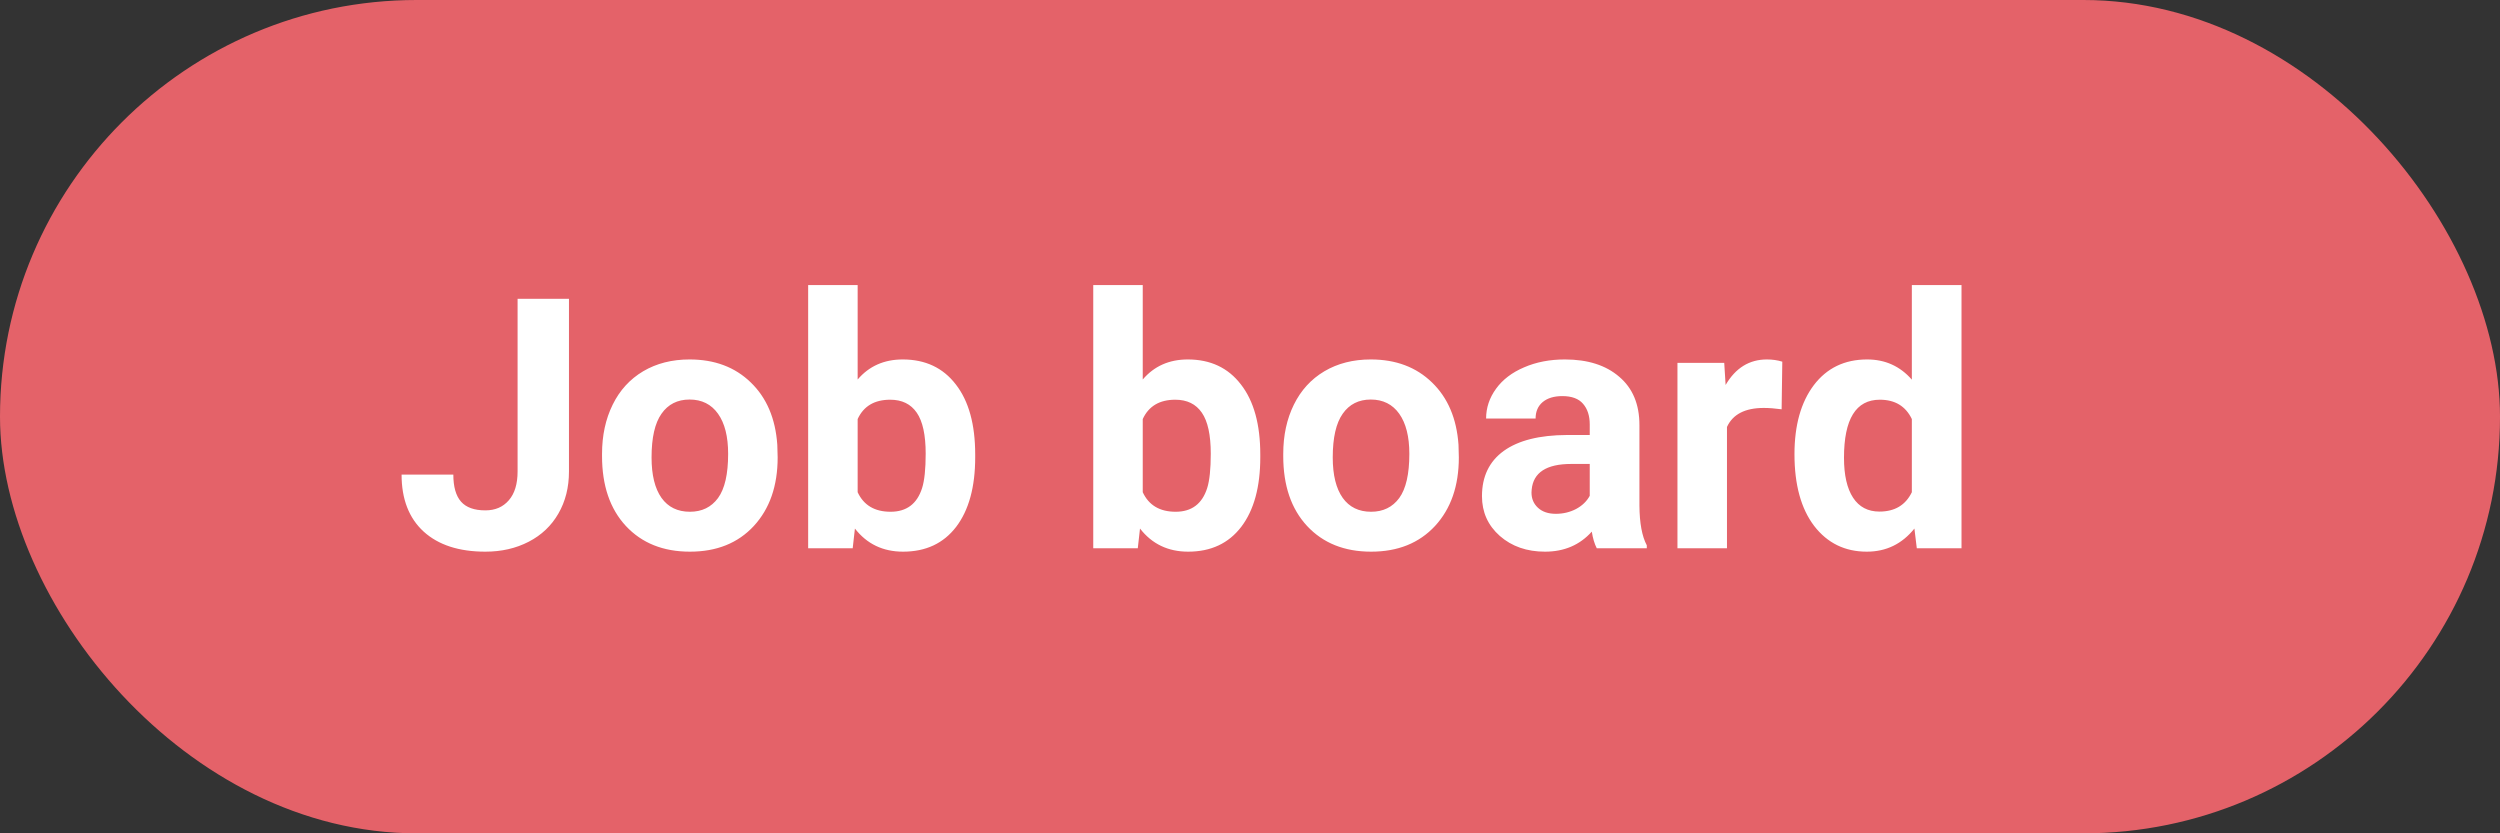 <?xml version="1.0" encoding="UTF-8"?> <svg xmlns="http://www.w3.org/2000/svg" width="114" height="38" viewBox="0 0 114 38" fill="none"><rect x="0" y="0" width="114" height="38" fill="#333333" stroke="none"/> <rect width="114" height="38" rx="19" fill="#E46269"></rect> <path d="M23.602 13.625H25.945V21.5C25.945 22.224 25.784 22.865 25.461 23.422C25.143 23.974 24.693 24.401 24.109 24.703C23.526 25.005 22.867 25.156 22.133 25.156C20.93 25.156 19.992 24.852 19.32 24.242C18.648 23.628 18.312 22.76 18.312 21.641H20.672C20.672 22.198 20.789 22.609 21.023 22.875C21.258 23.141 21.628 23.273 22.133 23.273C22.581 23.273 22.938 23.12 23.203 22.812C23.469 22.505 23.602 22.068 23.602 21.5V13.625ZM27.453 20.695C27.453 19.857 27.615 19.109 27.938 18.453C28.26 17.797 28.724 17.289 29.328 16.93C29.938 16.57 30.643 16.391 31.445 16.391C32.586 16.391 33.516 16.74 34.234 17.438C34.958 18.135 35.362 19.083 35.445 20.281L35.461 20.859C35.461 22.156 35.099 23.198 34.375 23.984C33.651 24.766 32.68 25.156 31.461 25.156C30.242 25.156 29.268 24.766 28.539 23.984C27.815 23.203 27.453 22.141 27.453 20.797V20.695ZM29.711 20.859C29.711 21.662 29.862 22.276 30.164 22.703C30.466 23.125 30.898 23.336 31.461 23.336C32.008 23.336 32.435 23.128 32.742 22.711C33.05 22.289 33.203 21.617 33.203 20.695C33.203 19.909 33.05 19.299 32.742 18.867C32.435 18.435 32.003 18.219 31.445 18.219C30.893 18.219 30.466 18.435 30.164 18.867C29.862 19.294 29.711 19.958 29.711 20.859ZM44.469 20.852C44.469 22.206 44.18 23.263 43.602 24.023C43.023 24.779 42.216 25.156 41.18 25.156C40.263 25.156 39.531 24.805 38.984 24.102L38.883 25H36.852V13H39.109V17.305C39.63 16.695 40.315 16.391 41.164 16.391C42.195 16.391 43.003 16.771 43.586 17.531C44.175 18.287 44.469 19.352 44.469 20.727V20.852ZM42.211 20.688C42.211 19.833 42.075 19.211 41.805 18.82C41.534 18.424 41.13 18.227 40.594 18.227C39.875 18.227 39.38 18.521 39.109 19.109V22.445C39.385 23.039 39.885 23.336 40.609 23.336C41.339 23.336 41.818 22.977 42.047 22.258C42.156 21.914 42.211 21.391 42.211 20.688ZM57.469 20.852C57.469 22.206 57.18 23.263 56.602 24.023C56.023 24.779 55.216 25.156 54.18 25.156C53.263 25.156 52.531 24.805 51.984 24.102L51.883 25H49.852V13H52.109V17.305C52.63 16.695 53.315 16.391 54.164 16.391C55.195 16.391 56.003 16.771 56.586 17.531C57.175 18.287 57.469 19.352 57.469 20.727V20.852ZM55.211 20.688C55.211 19.833 55.075 19.211 54.805 18.82C54.534 18.424 54.13 18.227 53.594 18.227C52.875 18.227 52.38 18.521 52.109 19.109V22.445C52.385 23.039 52.885 23.336 53.609 23.336C54.339 23.336 54.818 22.977 55.047 22.258C55.156 21.914 55.211 21.391 55.211 20.688ZM58.516 20.695C58.516 19.857 58.677 19.109 59 18.453C59.323 17.797 59.786 17.289 60.391 16.93C61 16.57 61.706 16.391 62.508 16.391C63.648 16.391 64.578 16.74 65.297 17.438C66.021 18.135 66.424 19.083 66.508 20.281L66.523 20.859C66.523 22.156 66.162 23.198 65.438 23.984C64.713 24.766 63.742 25.156 62.523 25.156C61.305 25.156 60.331 24.766 59.602 23.984C58.878 23.203 58.516 22.141 58.516 20.797V20.695ZM60.773 20.859C60.773 21.662 60.925 22.276 61.227 22.703C61.529 23.125 61.961 23.336 62.523 23.336C63.07 23.336 63.497 23.128 63.805 22.711C64.112 22.289 64.266 21.617 64.266 20.695C64.266 19.909 64.112 19.299 63.805 18.867C63.497 18.435 63.065 18.219 62.508 18.219C61.956 18.219 61.529 18.435 61.227 18.867C60.925 19.294 60.773 19.958 60.773 20.859ZM72.812 25C72.708 24.797 72.633 24.544 72.586 24.242C72.039 24.852 71.328 25.156 70.453 25.156C69.625 25.156 68.938 24.917 68.391 24.438C67.849 23.958 67.578 23.354 67.578 22.625C67.578 21.729 67.909 21.042 68.57 20.562C69.237 20.083 70.198 19.841 71.453 19.836H72.492V19.352C72.492 18.961 72.391 18.648 72.188 18.414C71.99 18.18 71.674 18.062 71.242 18.062C70.862 18.062 70.562 18.154 70.344 18.336C70.13 18.518 70.023 18.768 70.023 19.086H67.766C67.766 18.596 67.917 18.143 68.219 17.727C68.521 17.31 68.948 16.984 69.5 16.75C70.052 16.51 70.672 16.391 71.359 16.391C72.401 16.391 73.227 16.654 73.836 17.18C74.451 17.701 74.758 18.435 74.758 19.383V23.047C74.763 23.849 74.875 24.456 75.094 24.867V25H72.812ZM70.945 23.43C71.279 23.43 71.586 23.357 71.867 23.211C72.148 23.06 72.357 22.859 72.492 22.609V21.156H71.648C70.518 21.156 69.917 21.547 69.844 22.328L69.836 22.461C69.836 22.742 69.935 22.974 70.133 23.156C70.331 23.338 70.602 23.43 70.945 23.43ZM81.242 18.664C80.935 18.622 80.664 18.602 80.43 18.602C79.576 18.602 79.016 18.891 78.75 19.469V25H76.492V16.547H78.625L78.688 17.555C79.141 16.779 79.768 16.391 80.57 16.391C80.82 16.391 81.055 16.424 81.273 16.492L81.242 18.664ZM81.828 20.711C81.828 19.393 82.122 18.344 82.711 17.562C83.305 16.781 84.115 16.391 85.141 16.391C85.963 16.391 86.643 16.698 87.18 17.312V13H89.445V25H87.406L87.297 24.102C86.734 24.805 86.01 25.156 85.125 25.156C84.13 25.156 83.331 24.766 82.727 23.984C82.128 23.198 81.828 22.107 81.828 20.711ZM84.086 20.875C84.086 21.667 84.224 22.273 84.5 22.695C84.776 23.117 85.177 23.328 85.703 23.328C86.401 23.328 86.893 23.034 87.18 22.445V19.109C86.898 18.521 86.412 18.227 85.719 18.227C84.63 18.227 84.086 19.109 84.086 20.875Z" fill="white"></path> </svg> 